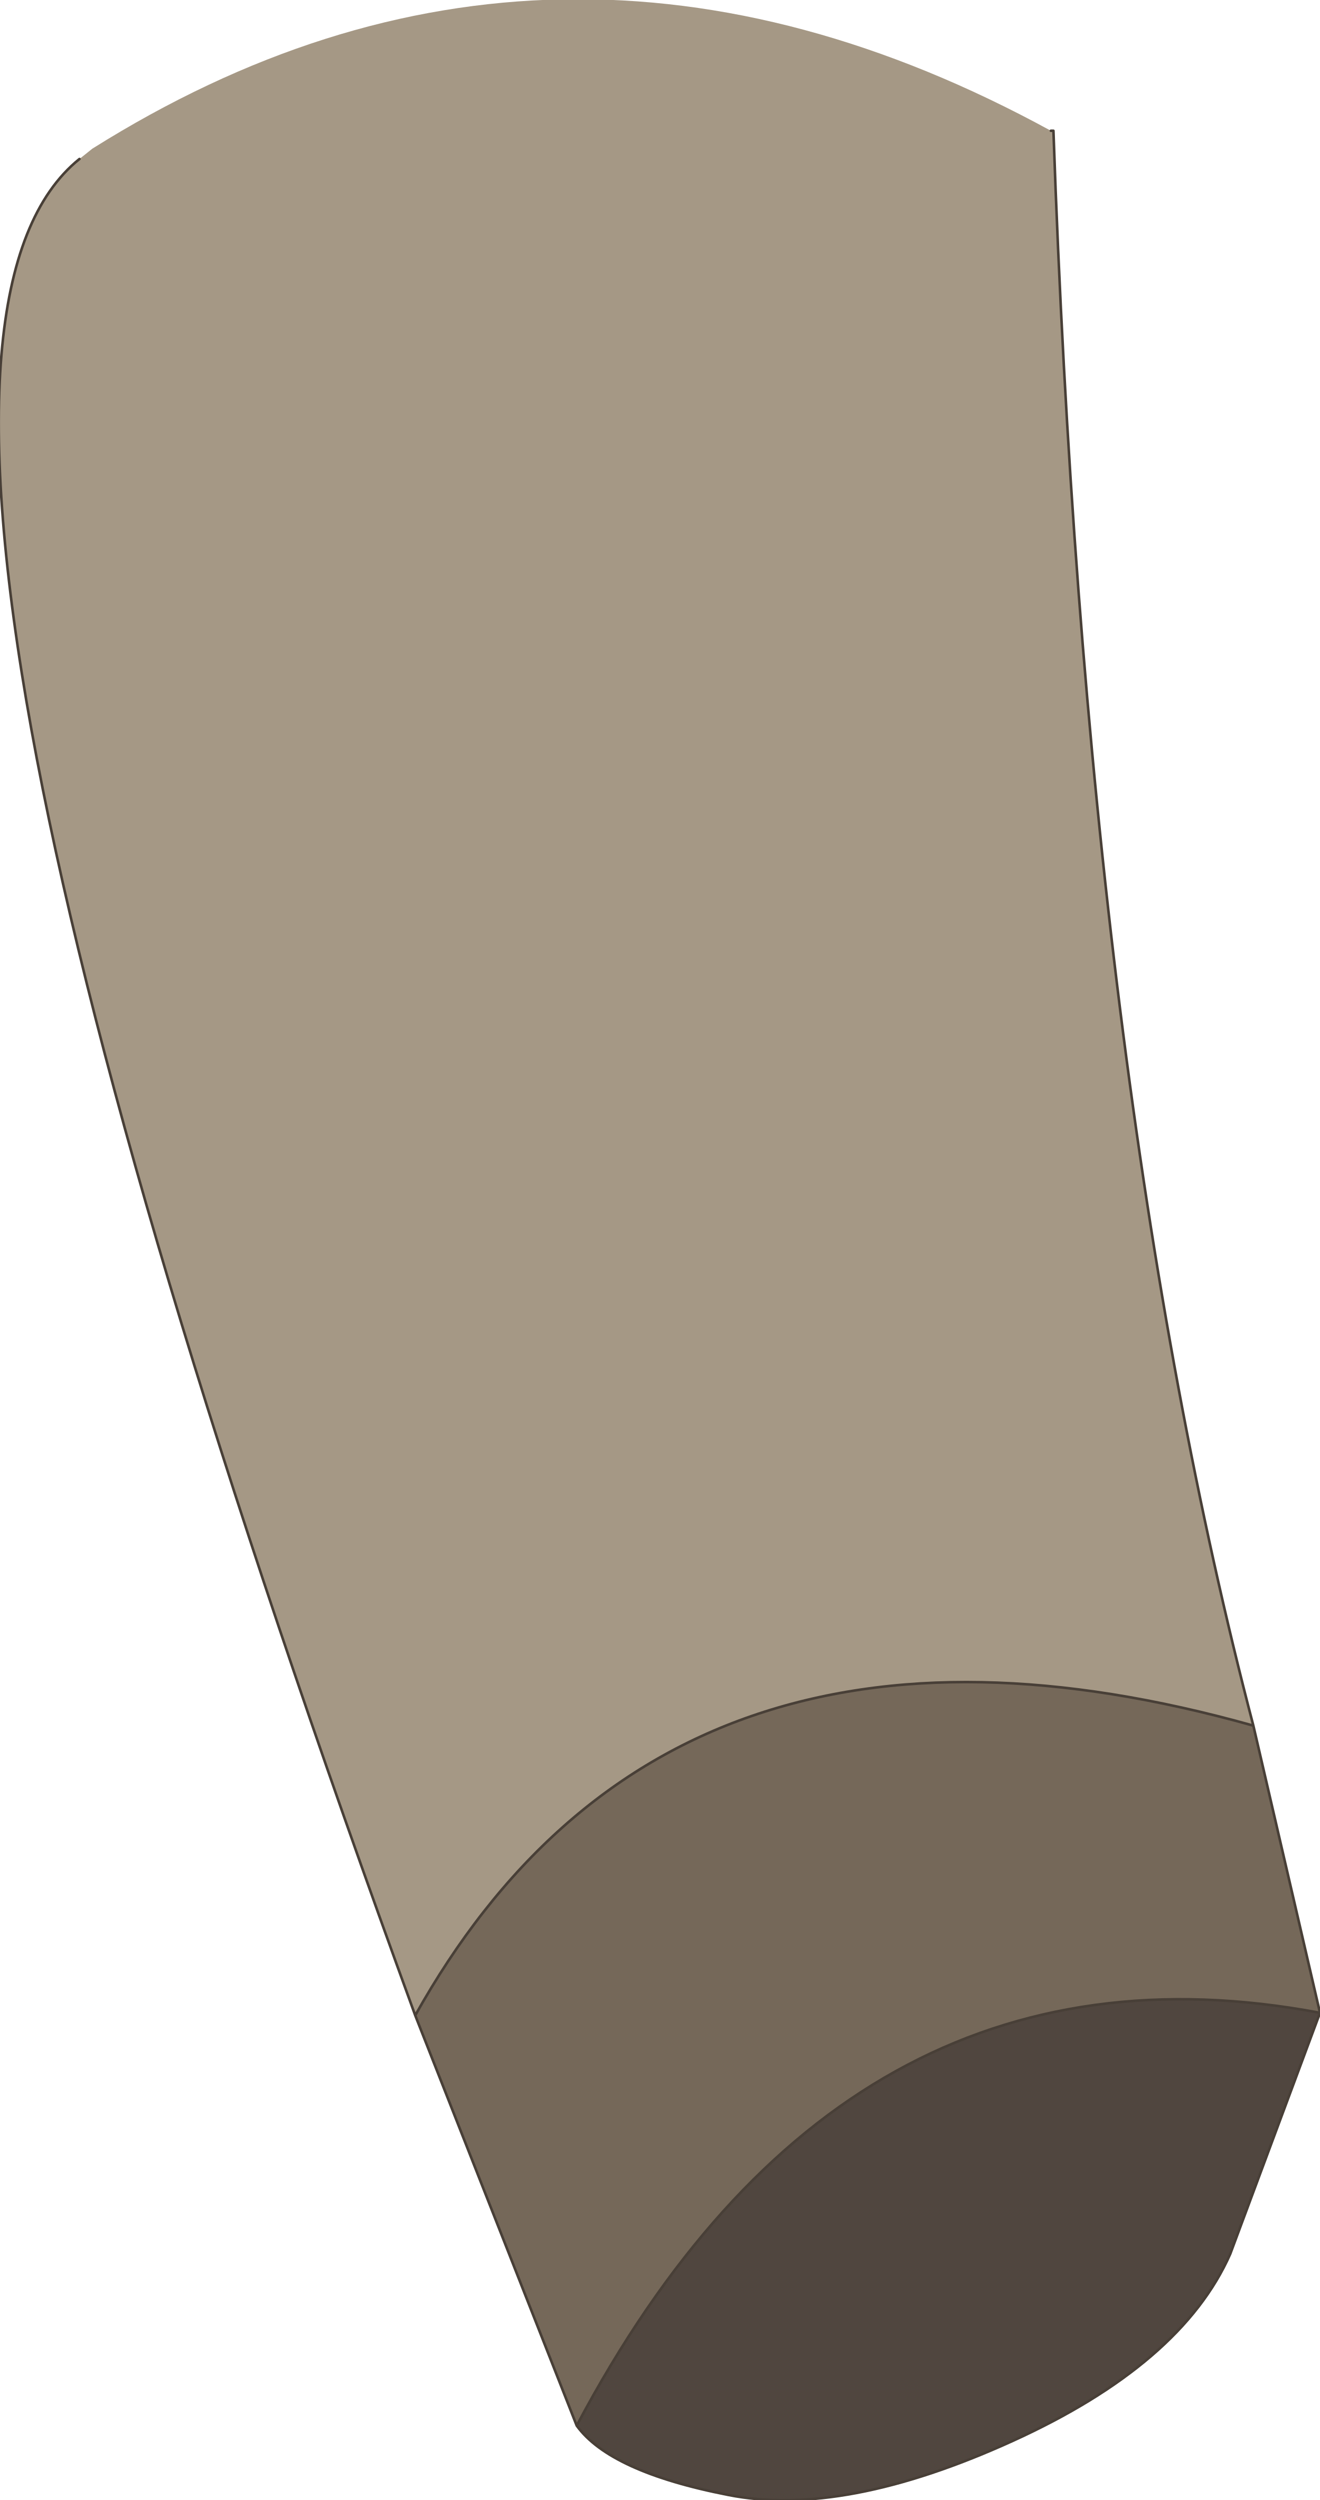 <?xml version="1.0" encoding="UTF-8" standalone="no"?>
<svg xmlns:xlink="http://www.w3.org/1999/xlink" height="48.75px" width="25.75px" xmlns="http://www.w3.org/2000/svg">
  <g transform="matrix(1.0, 0.0, 0.0, 1.0, 12.75, 27.6)">
    <path d="M7.75 -25.05 L7.8 -25.05 Q8.45 -6.35 11.7 6.05 0.3 2.85 -4.65 11.7 -16.35 -20.35 -11.2 -24.5 L-10.95 -24.7 Q-1.95 -30.35 7.75 -25.05" fill="#a59885" fill-rule="evenodd" stroke="none"/>
    <path d="M-4.65 11.7 Q0.3 2.85 11.7 6.05 L13.0 11.65 Q3.7 9.9 -1.5 19.7 L-4.65 11.7" fill="#756859" fill-rule="evenodd" stroke="none"/>
    <path d="M13.0 11.65 L11.25 16.35 Q10.3 18.5 7.0 20.0 3.7 21.5 1.45 21.05 -0.85 20.6 -1.5 19.7 3.7 9.9 13.0 11.65" fill="#50463f" fill-rule="evenodd" stroke="none"/>
    <path d="M11.7 6.05 Q8.45 -6.35 7.8 -25.05 L7.75 -25.05 M-11.2 -24.5 Q-16.35 -20.35 -4.65 11.7 0.3 2.85 11.7 6.05 L13.0 11.65 11.25 16.35 Q10.3 18.5 7.0 20.0 3.7 21.5 1.45 21.05 -0.85 20.6 -1.5 19.7 L-4.65 11.7 M-1.5 19.7 Q3.7 9.9 13.0 11.65" fill="none" stroke="#483f37" stroke-linecap="round" stroke-linejoin="round" stroke-width="0.05"/>
  </g>
</svg>
